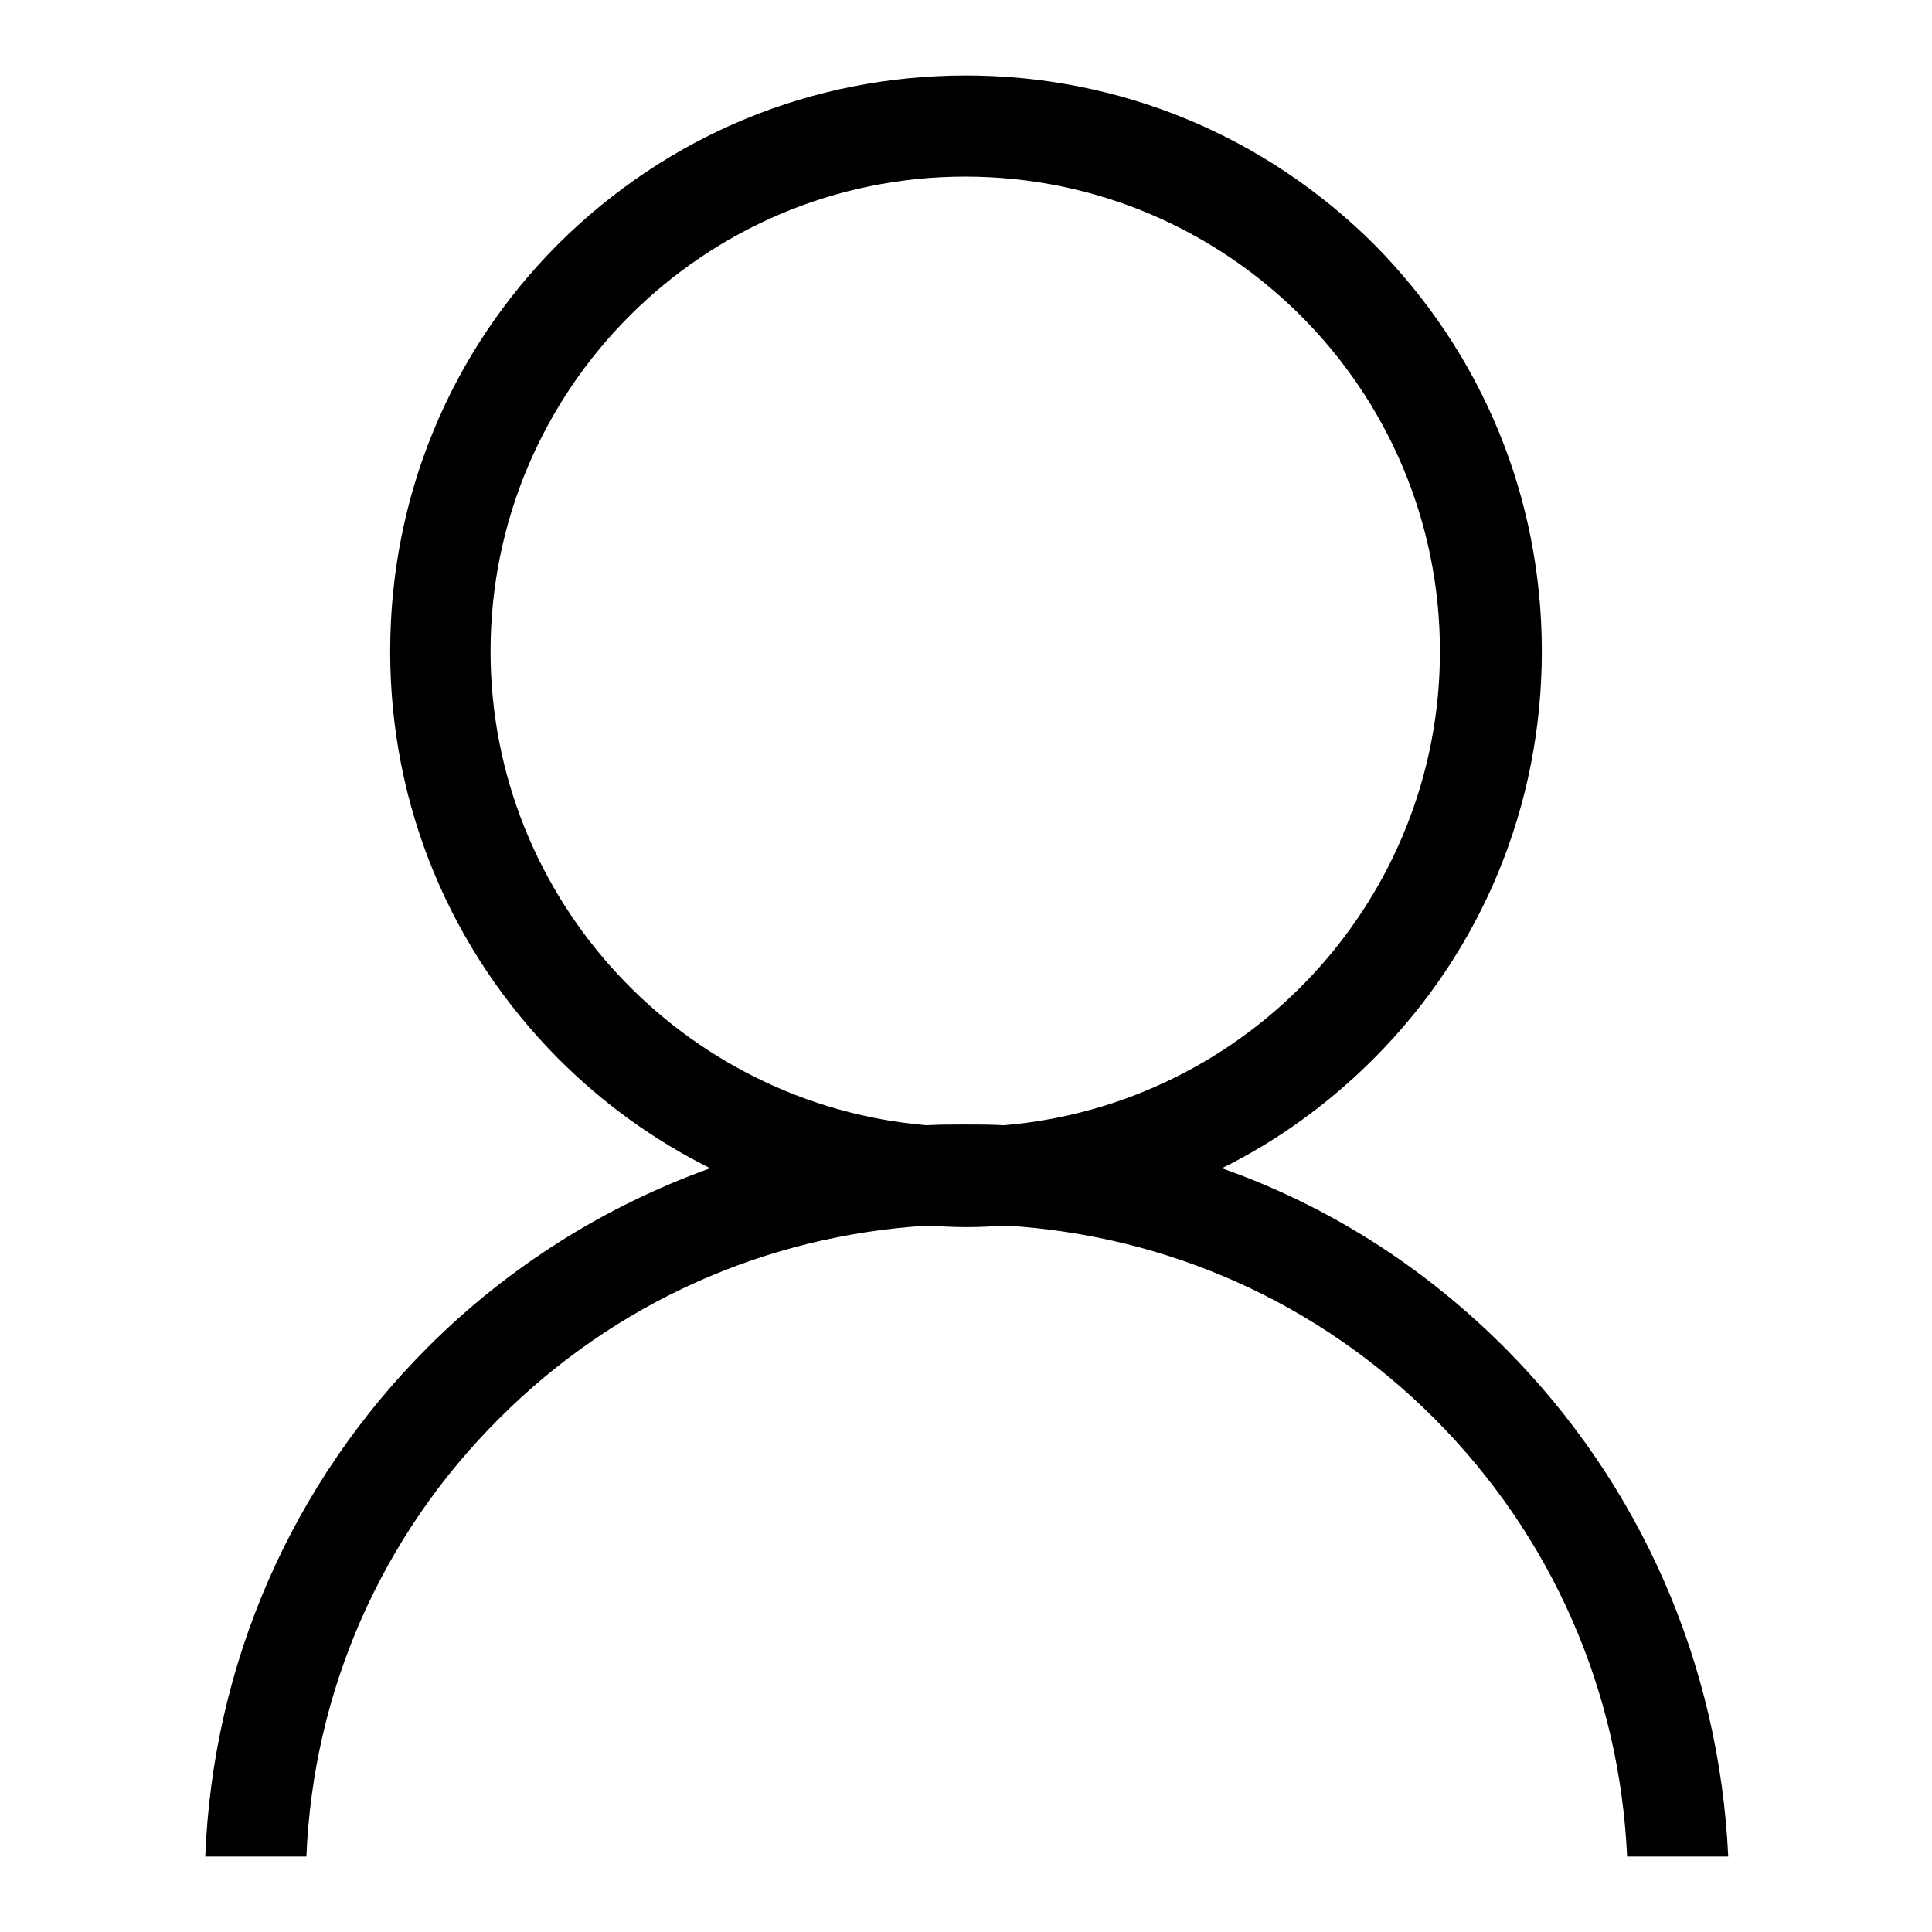 <?xml version="1.0" encoding="utf-8"?>
<!-- Svg Vector Icons : http://www.onlinewebfonts.com/icon -->
<!DOCTYPE svg PUBLIC "-//W3C//DTD SVG 1.1//EN" "http://www.w3.org/Graphics/SVG/1.1/DTD/svg11.dtd">
<svg version="1.1" xmlns="http://www.w3.org/2000/svg" xmlns:xlink="http://www.w3.org/1999/xlink" x="0px" y="0px" viewBox="0 0 256 256" enable-background="new 0 0 256 256" xml:space="preserve">
<g><g><path fill="#000000" d="M199.3,178.5c-10.8-10.8-23.5-18.8-37.4-23.7c7.3-3.6,14.1-8.5,20.1-14.5c14.4-14.4,22.3-33.6,22.3-54c0-20.4-7.9-39.5-22.3-54C167.5,17.9,148.3,10,128,10c-20.4,0-39.5,7.9-54,22.3c-14.4,14.4-22.3,33.6-22.3,54c0,20.4,7.9,39.5,22.3,54c6,6,12.7,10.8,20.1,14.5c-13.9,5-26.7,13-37.4,23.7c-18.1,18.1-28.5,42-29.5,67.5h13.4c0.9-21.9,9.9-42.5,25.6-58.1c15.3-15.3,35.3-24.2,56.7-25.5c1.7,0.1,3.4,0.2,5.2,0.2c1.7,0,3.5-0.1,5.2-0.2c21.4,1.3,41.4,10.2,56.7,25.5c15.6,15.6,24.6,36.1,25.6,58.1h13.4C227.8,220.5,217.4,196.6,199.3,178.5L199.3,178.5z M65,86.3c0-34.7,28.2-62.9,62.9-62.9c34.7,0,62.9,28.2,62.9,62.9c0,33-25.5,60.1-57.8,62.8c-1.7-0.1-3.4-0.1-5.1-0.1s-3.4,0-5.1,0.1C90.6,146.4,65,119.3,65,86.3L65,86.3z"/></g></g>
</svg>